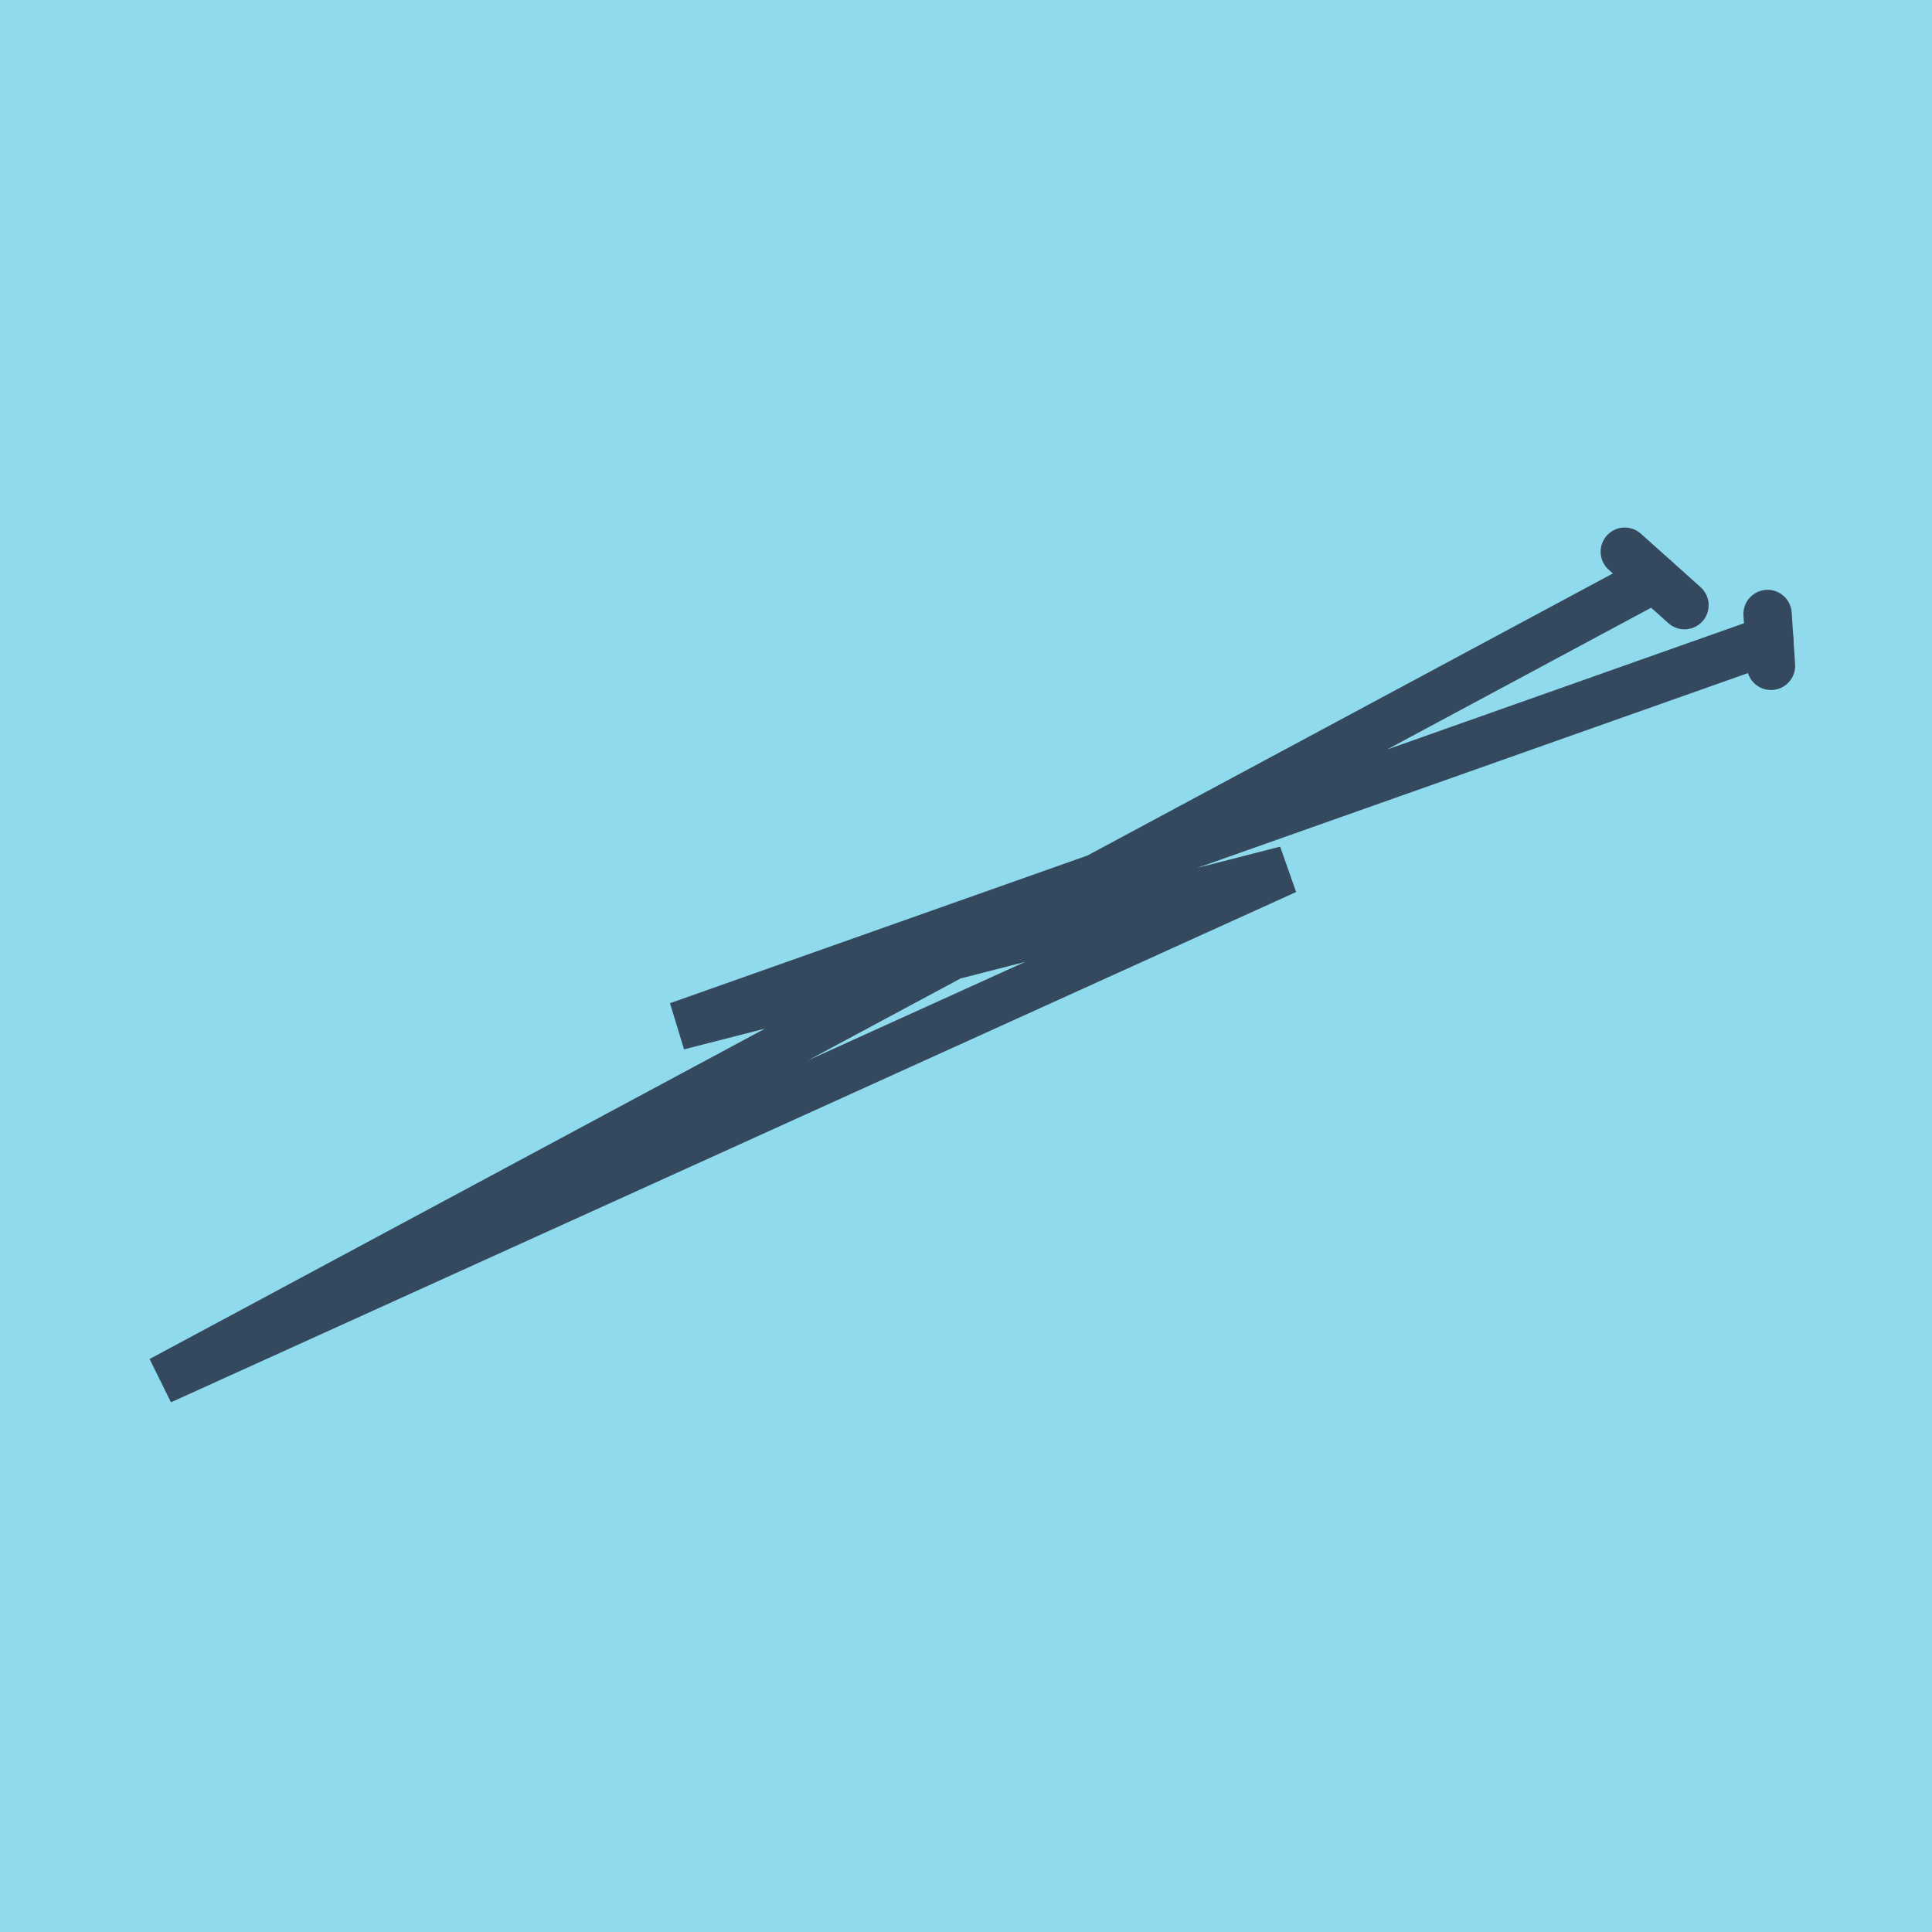 <?xml version="1.0" encoding="utf-8"?>
<!DOCTYPE svg PUBLIC "-//W3C//DTD SVG 1.1//EN" "http://www.w3.org/Graphics/SVG/1.1/DTD/svg11.dtd">
<svg xmlns="http://www.w3.org/2000/svg" xmlns:xlink="http://www.w3.org/1999/xlink" viewBox="-10 -10 120 120" preserveAspectRatio="xMidYMid meet">
	<path style="fill:#90daee" d="M-10-10h120v120H-10z"/>
			<polyline stroke-linecap="round" points="90.918,24.267 94.627,27.589 " style="fill:none;stroke:#34495e;stroke-width: 3px"/>
			<polyline stroke-linecap="round" points="99.787,28.135 100,31.358 " style="fill:none;stroke:#34495e;stroke-width: 3px"/>
			<polyline stroke-linecap="round" points="92.772,25.928 0,75.733 69.885,44.039 32.115,53.725 99.894,29.746 " style="fill:none;stroke:#34495e;stroke-width: 3px"/>
	</svg>
